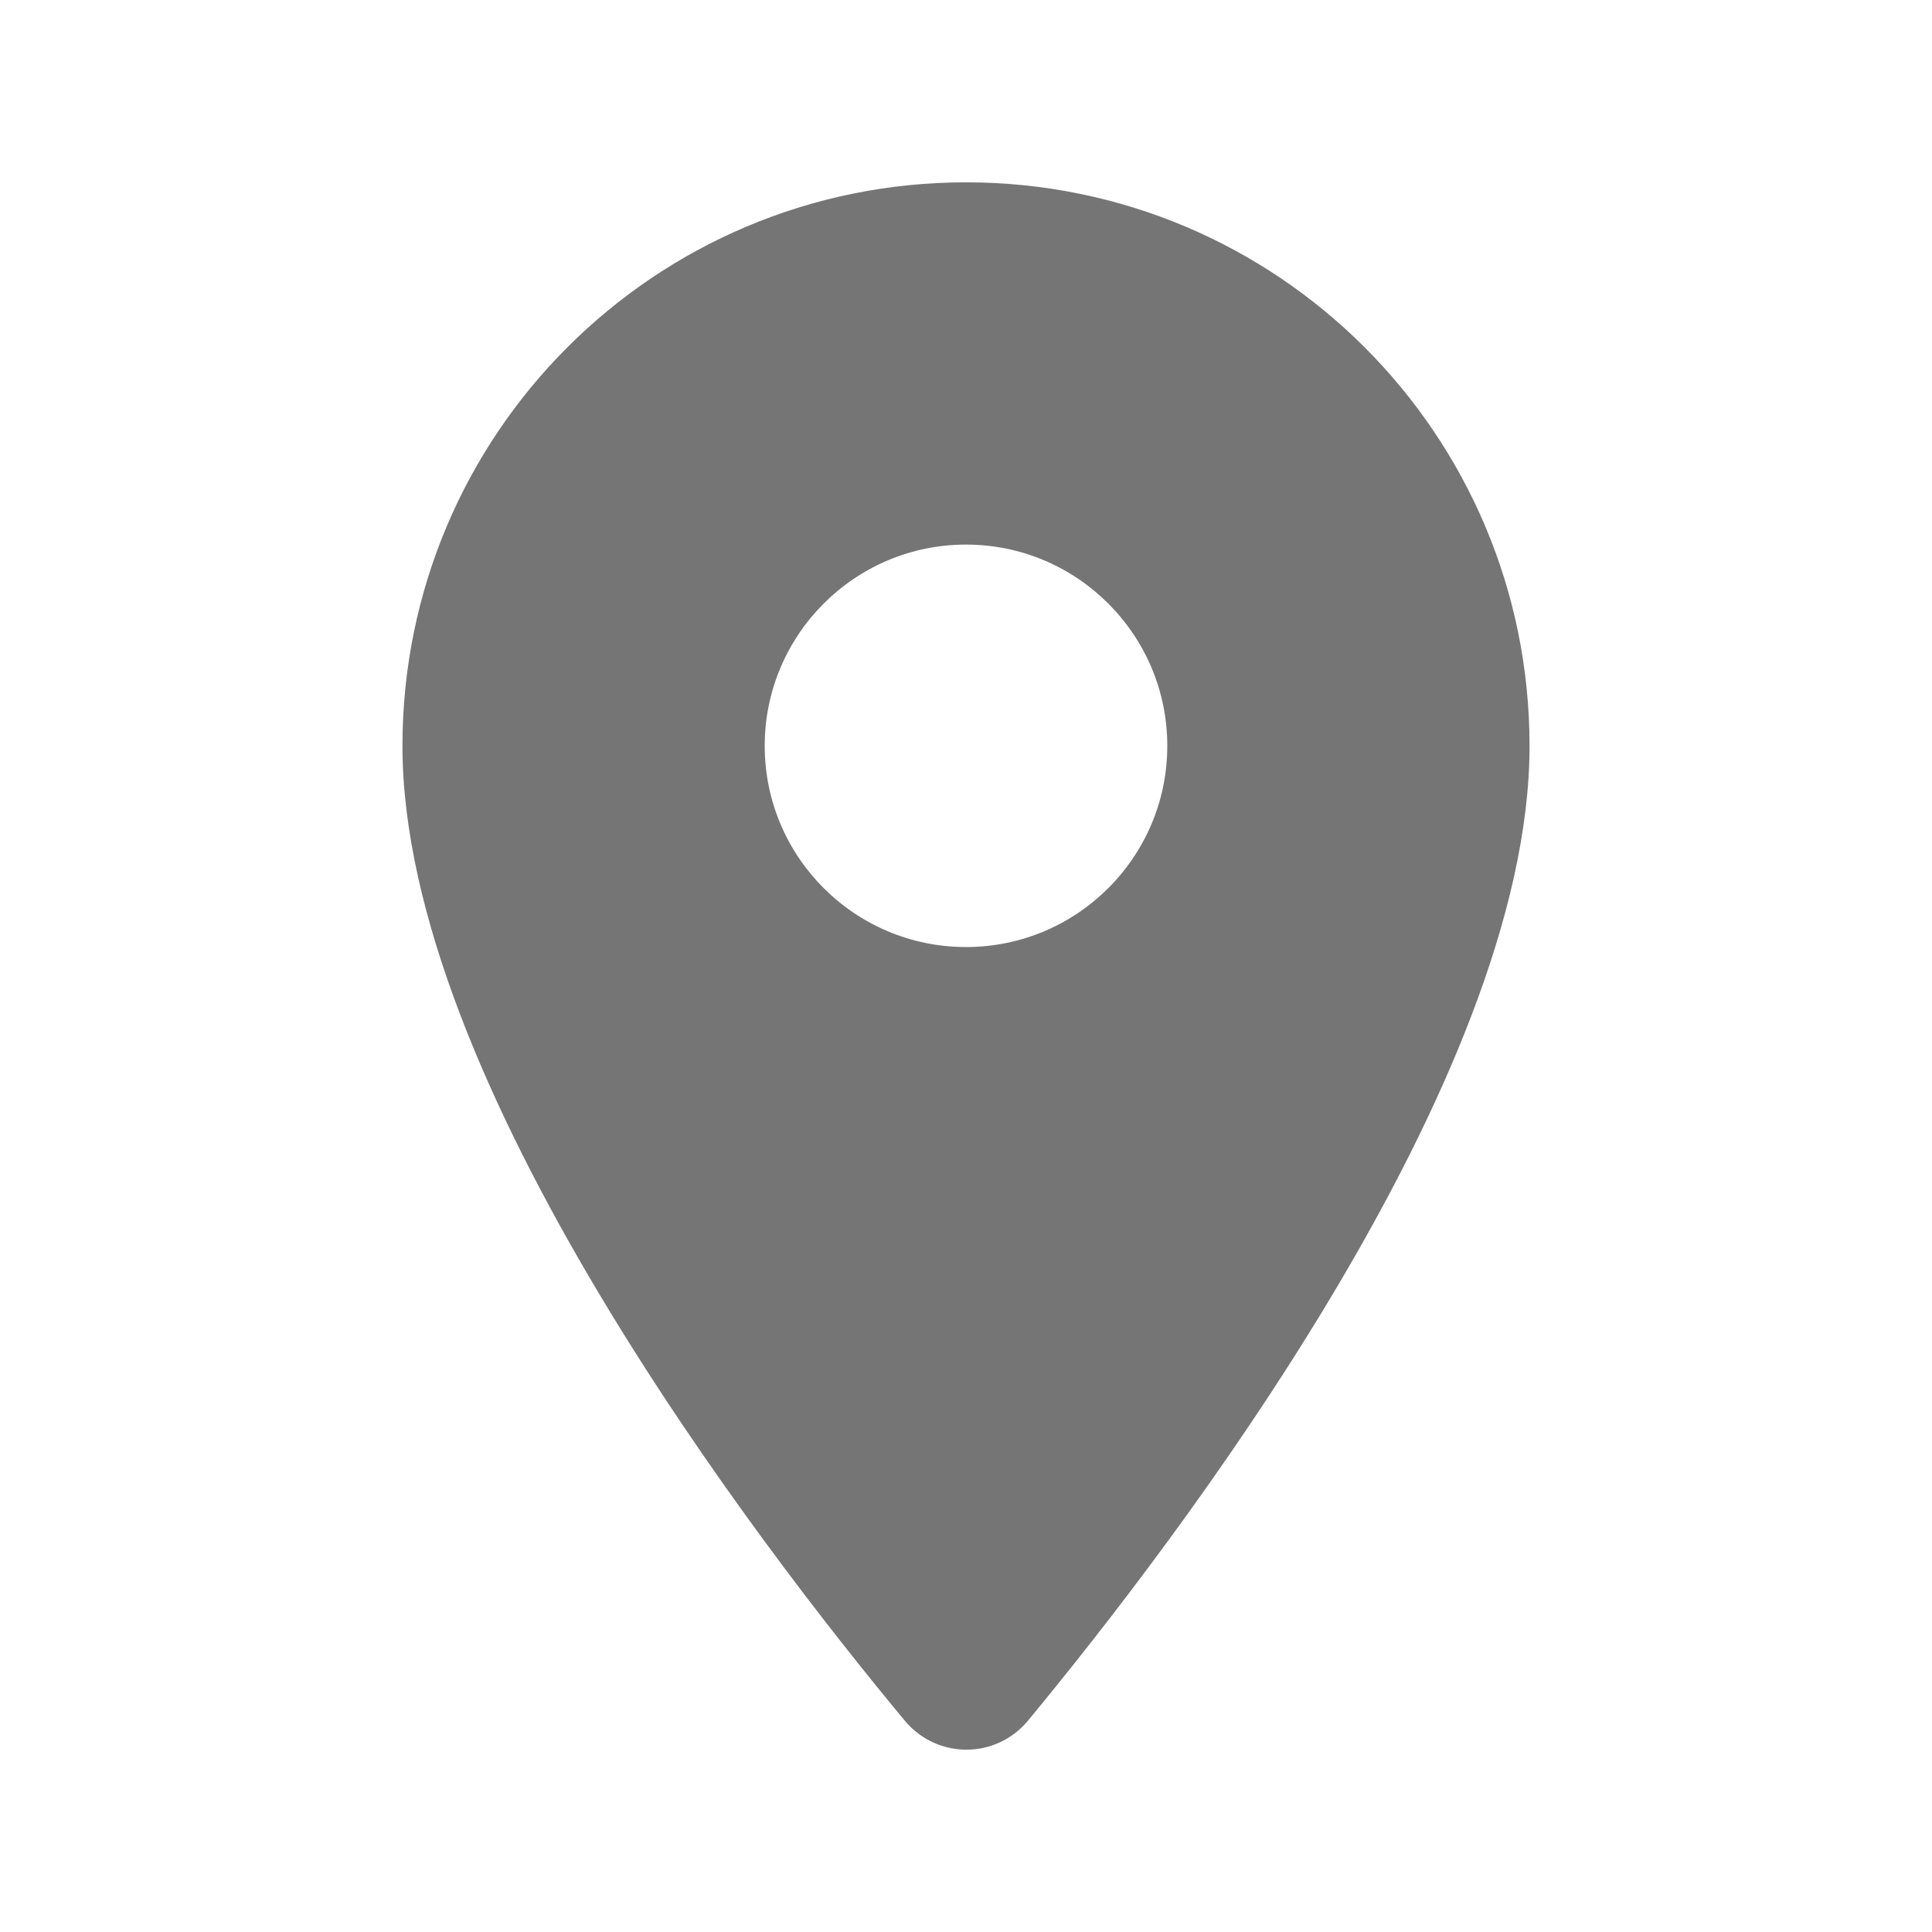 <svg width="16" height="16" viewBox="0 0 16 16" fill="none" xmlns="http://www.w3.org/2000/svg">
<path fill-rule="evenodd" clip-rule="evenodd" d="M3.333 6.177C3.333 3.597 5.42 1.51 8 1.51C10.58 1.51 12.667 3.597 12.667 6.177C12.667 8.957 9.72 12.79 8.513 14.25C8.247 14.57 7.76 14.57 7.493 14.25C6.28 12.79 3.333 8.957 3.333 6.177ZM6.333 6.177C6.333 7.097 7.08 7.843 8 7.843C8.92 7.843 9.667 7.097 9.667 6.177C9.667 5.257 8.92 4.51 8 4.51C7.08 4.51 6.333 5.257 6.333 6.177Z" fill="black" fill-opacity="0.54"/>
</svg>
